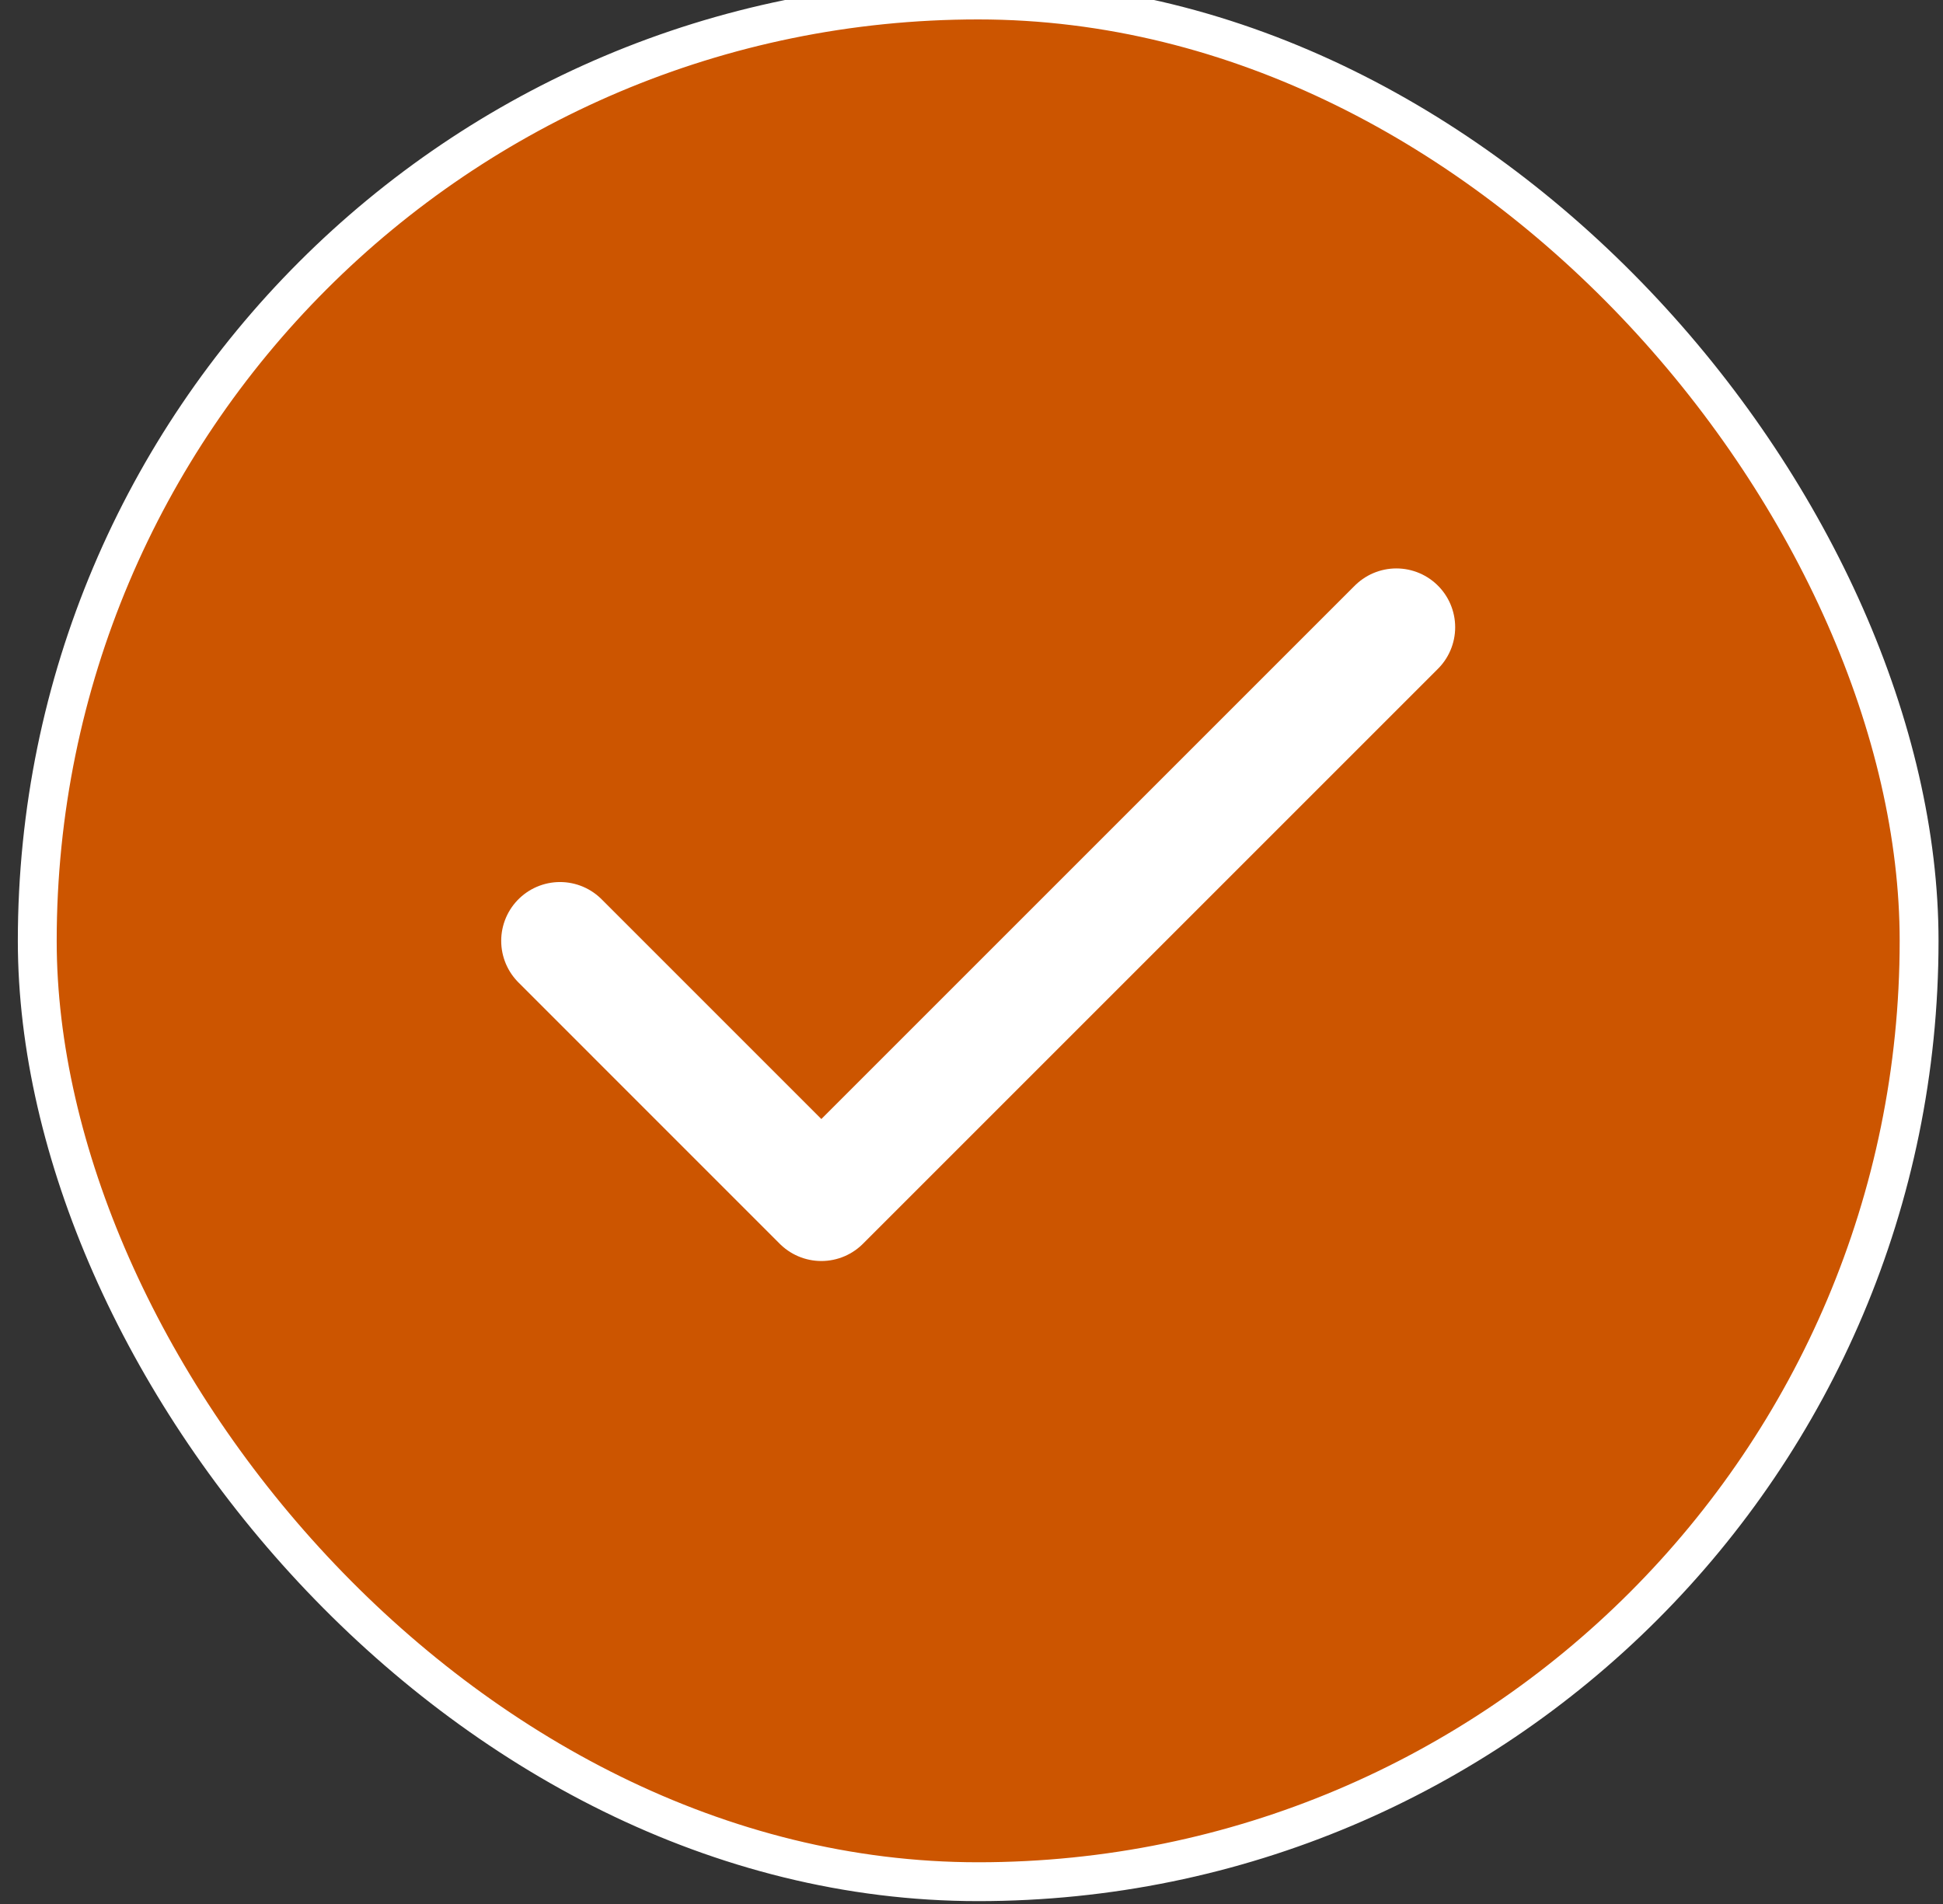 <svg xmlns="http://www.w3.org/2000/svg" width="50" height="49" viewBox="0 0 50 49" fill="none"><rect x="0" y="0" width="50" height="49" fill="#333333" stroke="none"/><rect x="0.959" width="48.426" height="48.426" rx="24.213" fill="#CC5500"></rect><rect x="0.959" width="48.426" height="48.426" rx="24.213" stroke="white"></rect><path d="M35.933 16.142L21.136 30.939L14.411 24.213" stroke="white" stroke-width="3.027" stroke-linecap="round" stroke-linejoin="round"></path></svg>